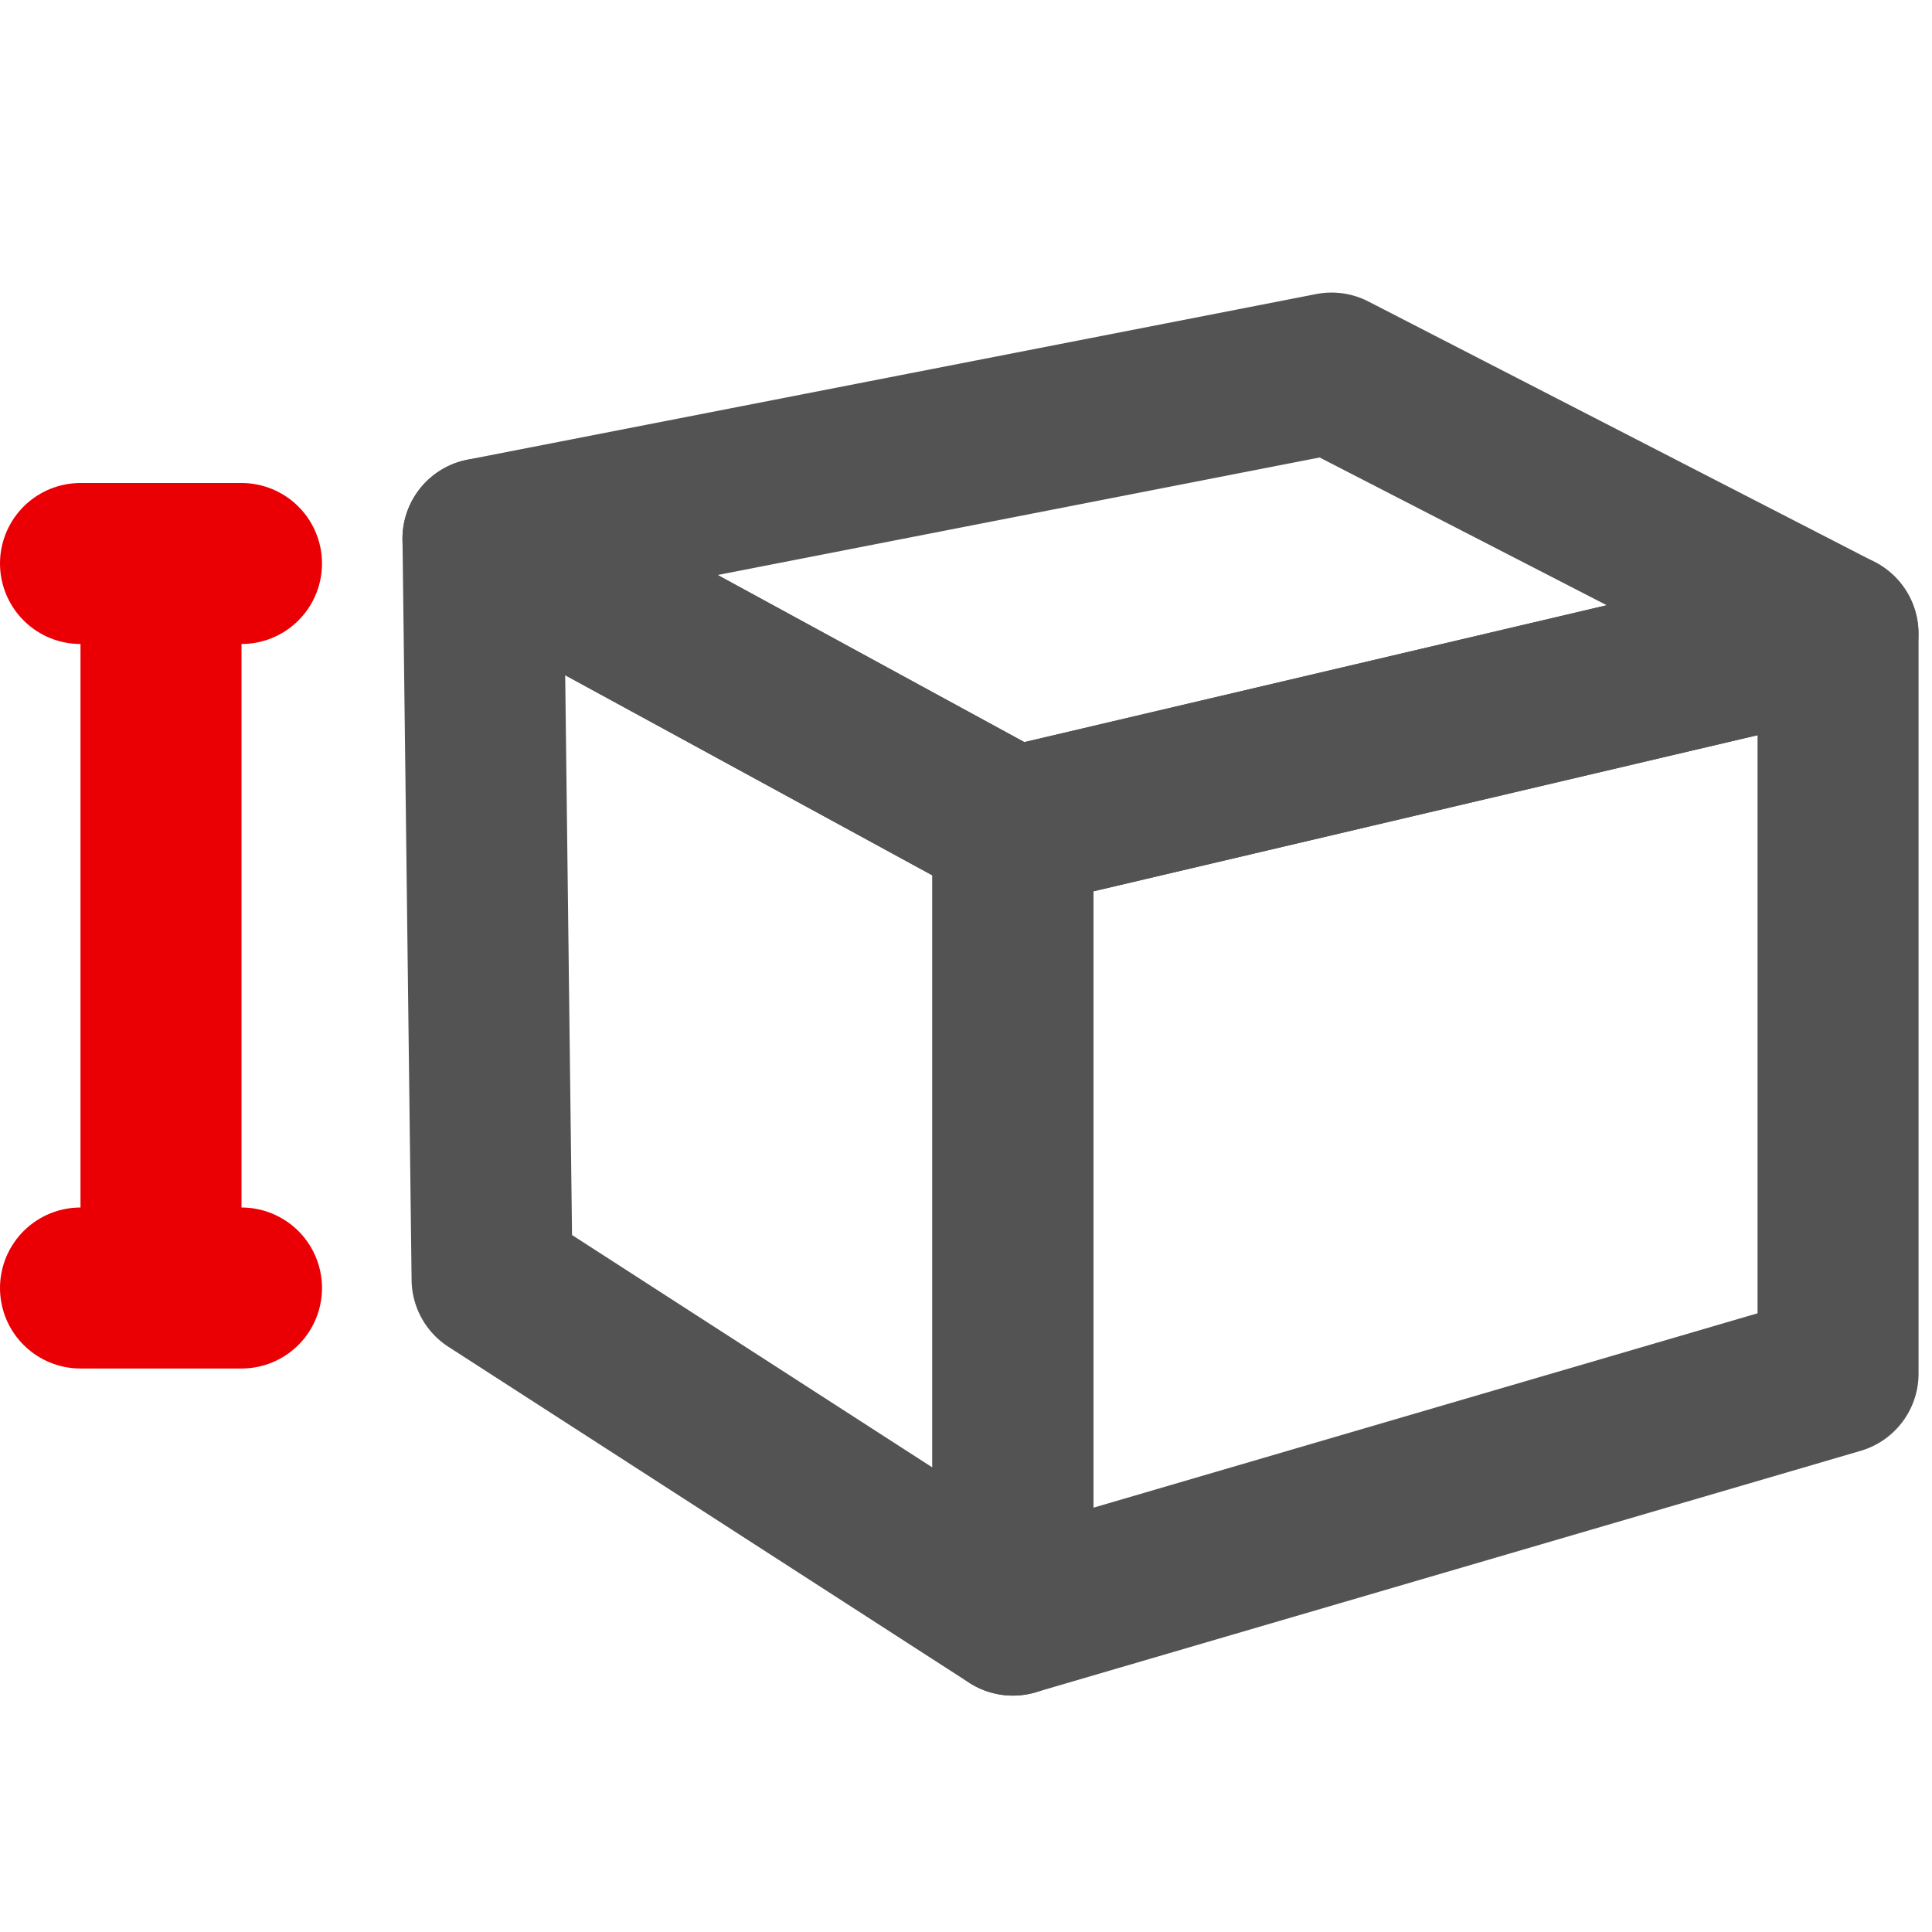 <svg xmlns="http://www.w3.org/2000/svg" width="24" height="24" fill="none" viewBox="0 0 24 24"><path fill="#535353" fill-rule="evenodd" d="M5.484 5.836a1 1 0 0 1 .995-.021l6.582 3.587a1 1 0 0 1 .521.878v9.784a1 1 0 0 1-1.542.84l-6.469-4.173a1 1 0 0 1-.458-.828L5 6.705a1 1 0 0 1 .484-.869Zm1.537 2.552.085 6.954 4.476 2.887v-7.355L7.021 8.388Z" clip-rule="evenodd"/><path fill="#535353" fill-rule="evenodd" d="M23.453 7.087a1 1 0 0 1 .38.784v9.192a1 1 0 0 1-.72.96l-10.25 3a1 1 0 0 1-1.28-.96V10.28a1 1 0 0 1 .77-.974l10.25-2.409a1 1 0 0 1 .85.19Zm-9.87 3.985v7.657l8.25-2.415V9.133l-8.25 1.939Z" clip-rule="evenodd"/><path fill="#535353" fill-rule="evenodd" d="M16.35 3.653a1 1 0 0 1 .65.093l6.29 3.236a1 1 0 0 1-.23 1.862l-10.25 2.41a1 1 0 0 1-.707-.096L5.522 7.57a1 1 0 0 1 .286-1.86L16.35 3.653Zm-7.435 3.49 3.81 2.076 7.236-1.7-3.568-1.836-7.478 1.46Z" clip-rule="evenodd"/><path stroke="#EA0004" stroke-linecap="round" stroke-miterlimit="10" stroke-width="2" d="M2 8v7M3 7H1M3 16H1"/></svg>